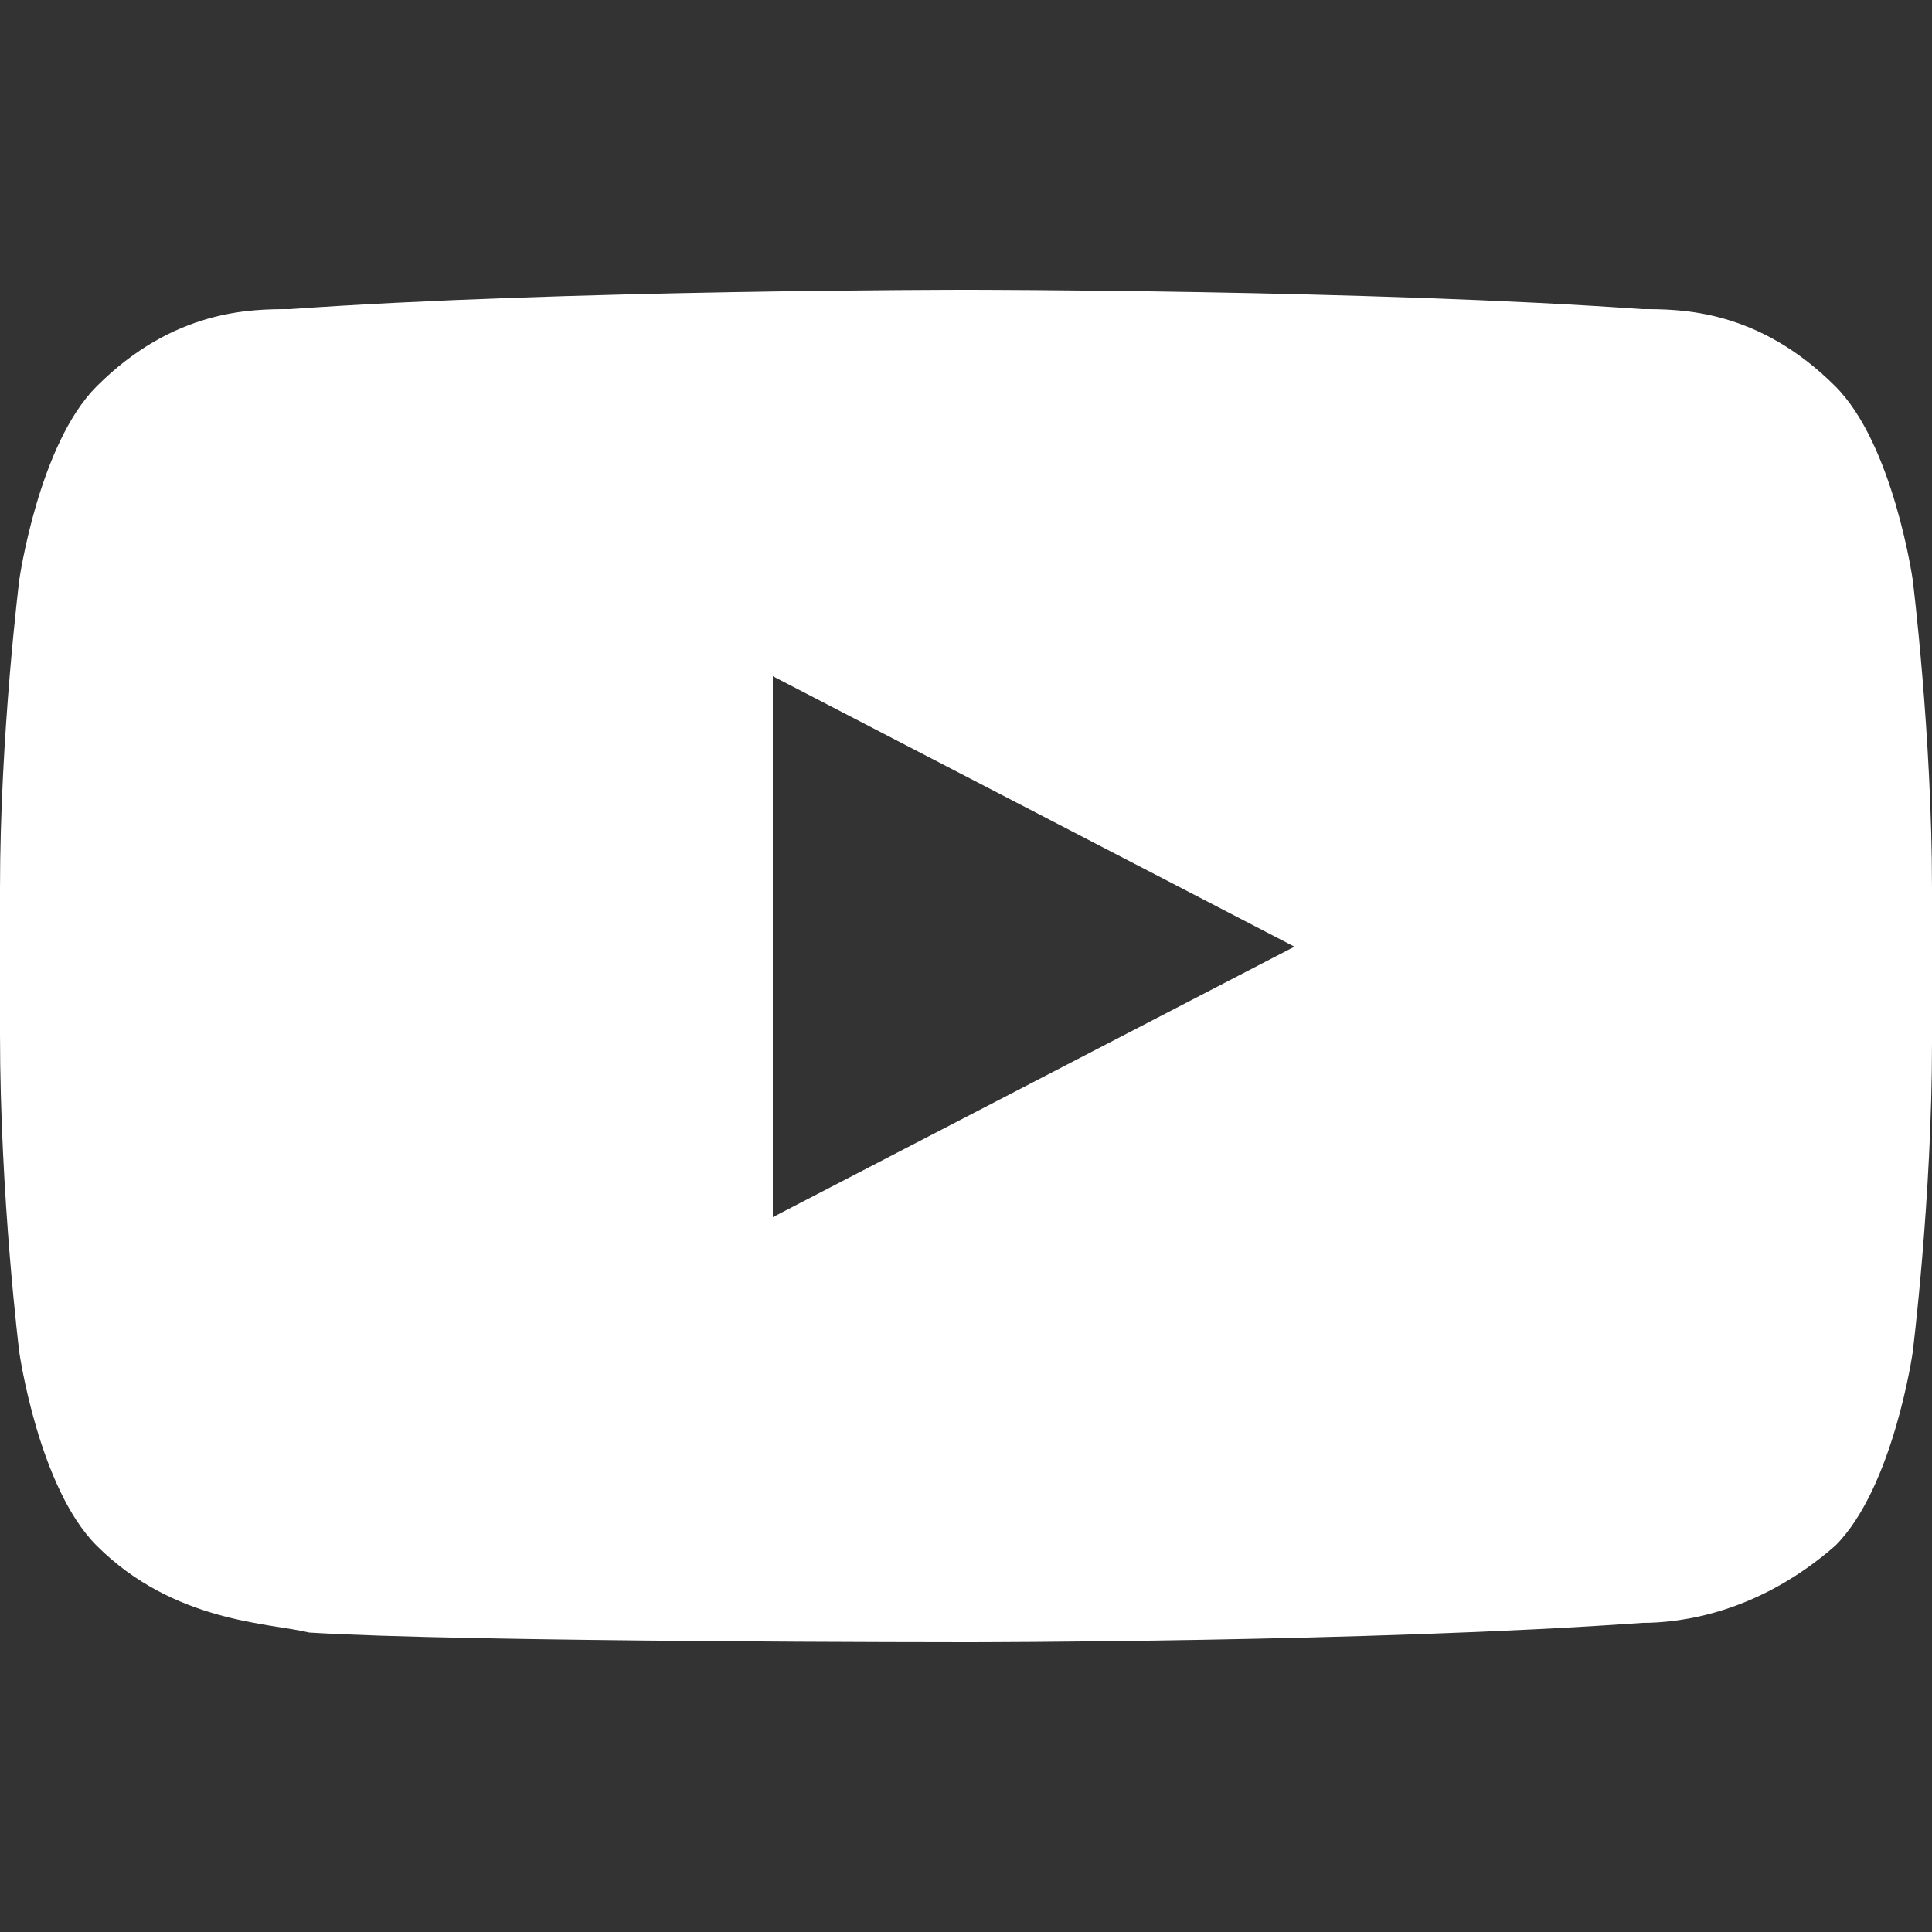 <svg enable-background="new 0 0 20 20" viewBox="0 0 20 20" xmlns="http://www.w3.org/2000/svg" width="21.31px" height="21.31px"><rect x="0" y="0" width="20" height="20" fill="#333333" stroke="none"/><path fill="#ffffff" d="m19.8 6s-.2-1.4-.8-2c-.8-.8-1.6-.8-2-.8-2.8-.2-7-.2-7-.2s-4.2 0-7 .2c-.4 0-1.2 0-2 .8-.6.6-.8 2-.8 2s-.2 1.6-.2 3.2v1.5c0 1.7.2 3.3.2 3.3s.2 1.4.8 2c.8.8 1.8.8 2.2.9 1.6.1 6.8.1 6.8.1s4.2 0 7-.2c.4 0 1.2-.1 2-.8.6-.6.8-2 .8-2s.2-1.6.2-3.2v-1.6c0-1.6-.2-3.2-.2-3.2zm-11.8 6.6v-5.6l5.4 2.8z"/><path d="m0 0h20v20h-20z" fill="none"/></svg>